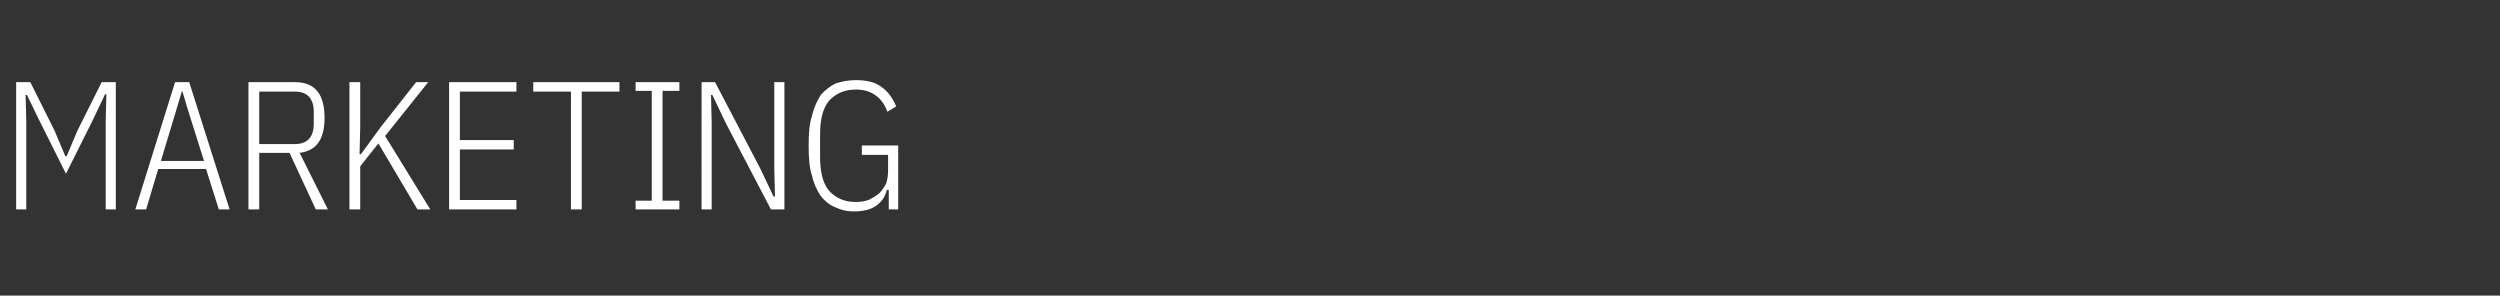 <?xml version="1.0" standalone="no"?><!DOCTYPE svg PUBLIC "-//W3C//DTD SVG 1.1//EN" "http://www.w3.org/Graphics/SVG/1.1/DTD/svg11.dtd"><svg xmlns="http://www.w3.org/2000/svg" version="1.1" width="371.3px" height="43.9px" viewBox="0 -10 371.3 43.9" style="top:-10px"><rect x="0" y="-10" width="371.3" height="43.9" fill="#333333" stroke="none"/><desc>marketing</desc><defs/><g id="Polygon275732"><path d="m15.7 7.8l.1-3.8h-.2l-1.8 3.8l-4 8l-4-8L4 4.1h-.2l.1 3.7v13.3H2.4V2.2h2.1l3.6 7.2l1.6 3.8h.2l1.6-3.8l3.6-7.2h2.1v18.9h-1.5V7.8zm16.8 13.3l-1.9-6h-7.1l-1.8 6h-1.6L26 2.2h2.1l6 18.9h-1.6zM28 6.6l-.9-3h-.1l-.9 3l-2.2 7.3h6.4L28 6.6zm10.5 14.5h-1.6V2.2h6.9c3 0 4.4 1.8 4.4 5.3c0 3.2-1.2 4.9-3.7 5.2c.01-.01 4.2 8.4 4.2 8.4h-1.8L43 12.7h-4.5v8.4zm5.3-9.7c1.8 0 2.8-1 2.8-3V6.6c0-2-1-3-2.8-3c-.05.02-5.3 0-5.3 0v7.8h5.3zm12.4-.1l-2.7 3.4v6.4h-1.6V2.2h1.6v6.6l-.1 4.1h.2l3-4.1l5.2-6.6h1.8l-6.4 8l6.7 10.9H62l-5.8-9.8zm10.5 9.8V2.2h10v1.4h-8.4v7.2h8v1.4h-8v7.5h8.4v1.4h-10zM86.4 3.6v17.5h-1.6V3.6h-5.6V2.2H92v1.4h-5.6zm8 17.5v-1.3h2.4V3.5h-2.4V2.2h6.5v1.3h-2.5v16.3h2.5v1.3h-6.5zm13.4-12.8l-2-4.2h-.2l.1 4.2v12.8h-1.5V2.2h2l6.7 12.8l2 4.2h.2L115 15V2.2h1.5v18.9h-2l-6.7-12.8zm24.2 9.9s-.25.03-.3 0c-.2 1-.7 1.7-1.5 2.3c-.8.6-1.9.9-3.4.9c-1 0-1.9-.2-2.7-.6c-.8-.3-1.6-.9-2.2-1.7c-.5-.7-1-1.7-1.3-3c-.4-1.2-.5-2.7-.5-4.5c0-1.7.1-3.2.5-4.4c.3-1.3.8-2.3 1.3-3.1c.6-.7 1.4-1.3 2.2-1.7c.9-.3 1.9-.5 3-.5c1.6 0 2.9.3 3.8 1c1 .7 1.7 1.7 2.2 2.9l-1.3.8c-.4-1.1-1-1.9-1.7-2.4c-.8-.6-1.8-.9-3-.9c-1.7 0-3 .6-4 1.7c-.9 1.1-1.3 2.8-1.3 4.9v3.4c0 2.2.4 3.9 1.3 5c1 1.1 2.3 1.7 4 1.7c.7 0 1.3-.1 1.9-.3c.6-.3 1.1-.6 1.6-1c.4-.4.7-.9 1-1.4c.2-.6.3-1.3.3-2V13H128v-1.4h5.4v9.5H132v-2.9z" stroke="none" fill="#fff"/></g></svg>